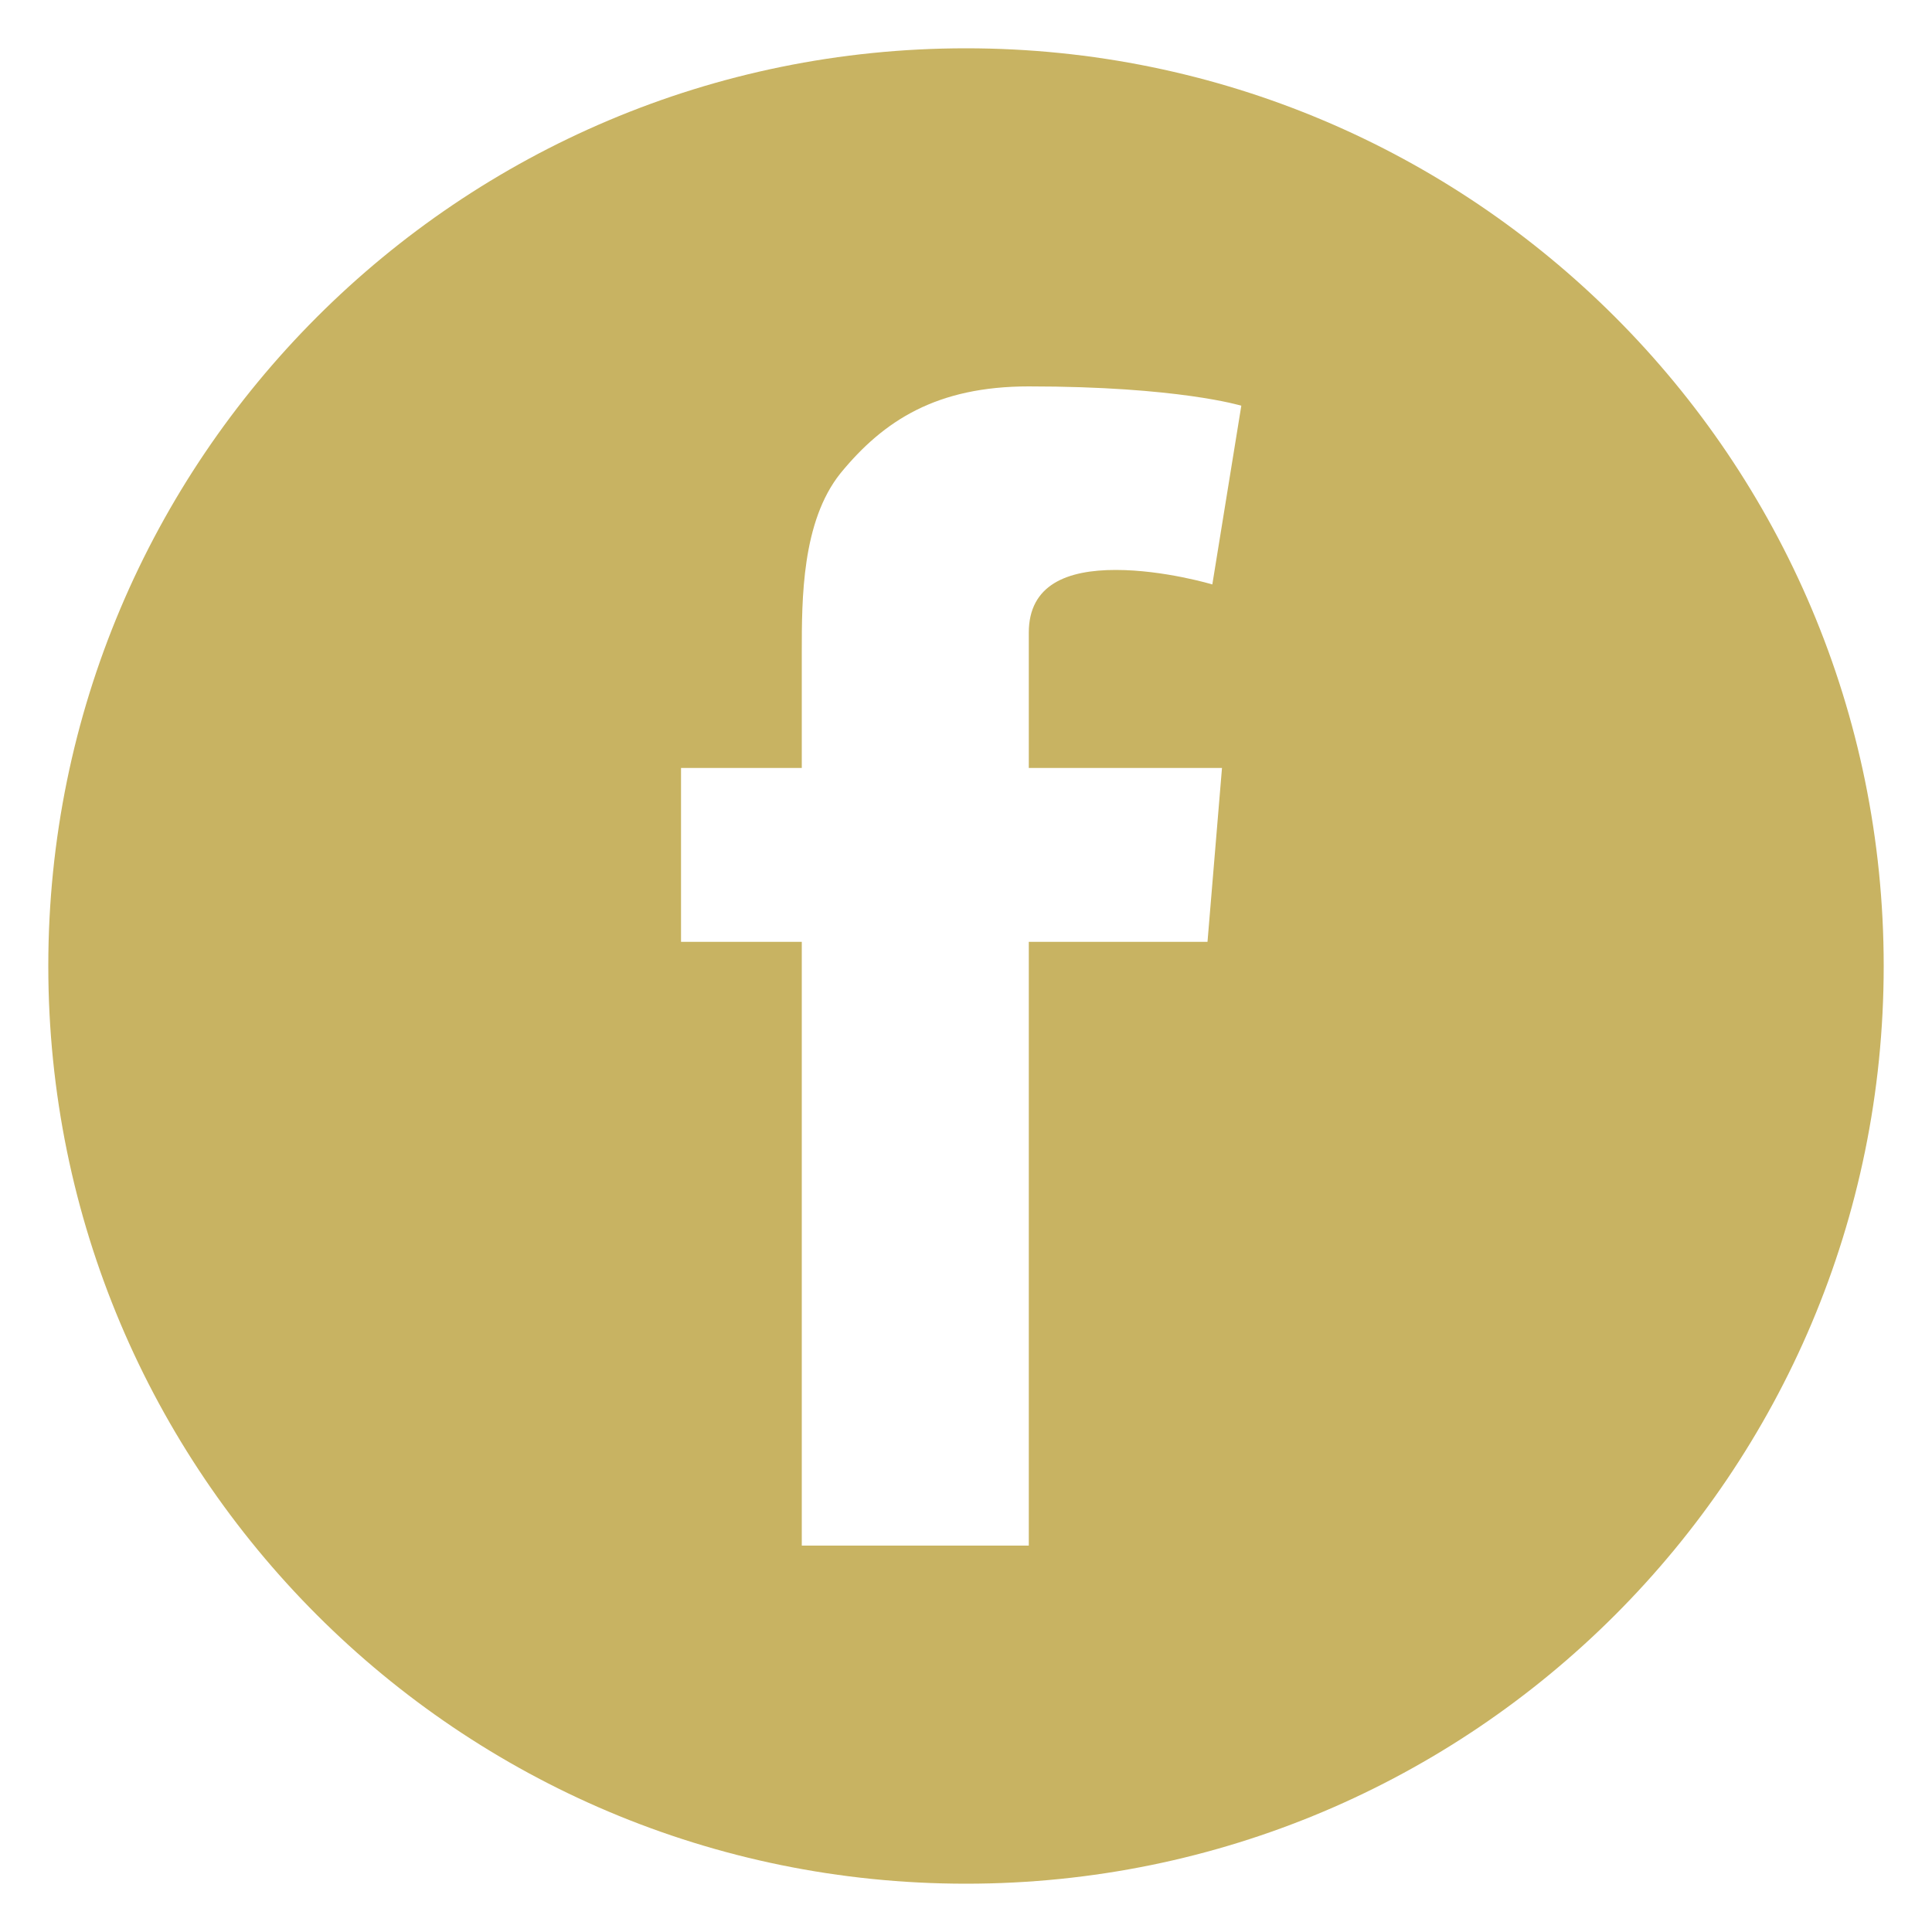 <?xml version="1.0" encoding="utf-8"?>
<!-- Generator: Adobe Illustrator 28.6.0, SVG Export Plug-In . SVG Version: 9.03 Build 54939)  -->
<svg version="1.0" id="Layer_1" xmlns="http://www.w3.org/2000/svg" xmlns:xlink="http://www.w3.org/1999/xlink" x="0px" y="0px"
	 viewBox="0 0 40 40" enable-background="new 0 0 40 40" xml:space="preserve">
<path fill="#C8B362" d="M20,1C9.5,1,1,9.5,1,20c0,10.5,8.5,19,19,19c10.5,0,19-8.5,19-19C39,9.5,30.5,1,20,1z M25.3,15.9L25,19.5
	h-3.7V32h-4.7V19.5h-2.5v-3.6h2.5v-2.4c0-1.1,0-2.7,0.8-3.7C18.3,8.7,19.4,8,21.3,8c3.1,0,4.4,0.4,4.4,0.4l-0.6,3.7c0,0-1-0.3-2-0.3
	c-1,0-1.8,0.3-1.8,1.3v2.8H25.3z"/>
<g>
</g>
<g>
</g>
<g>
</g>
<g>
</g>
<g>
</g>
<g>
</g>
</svg>
